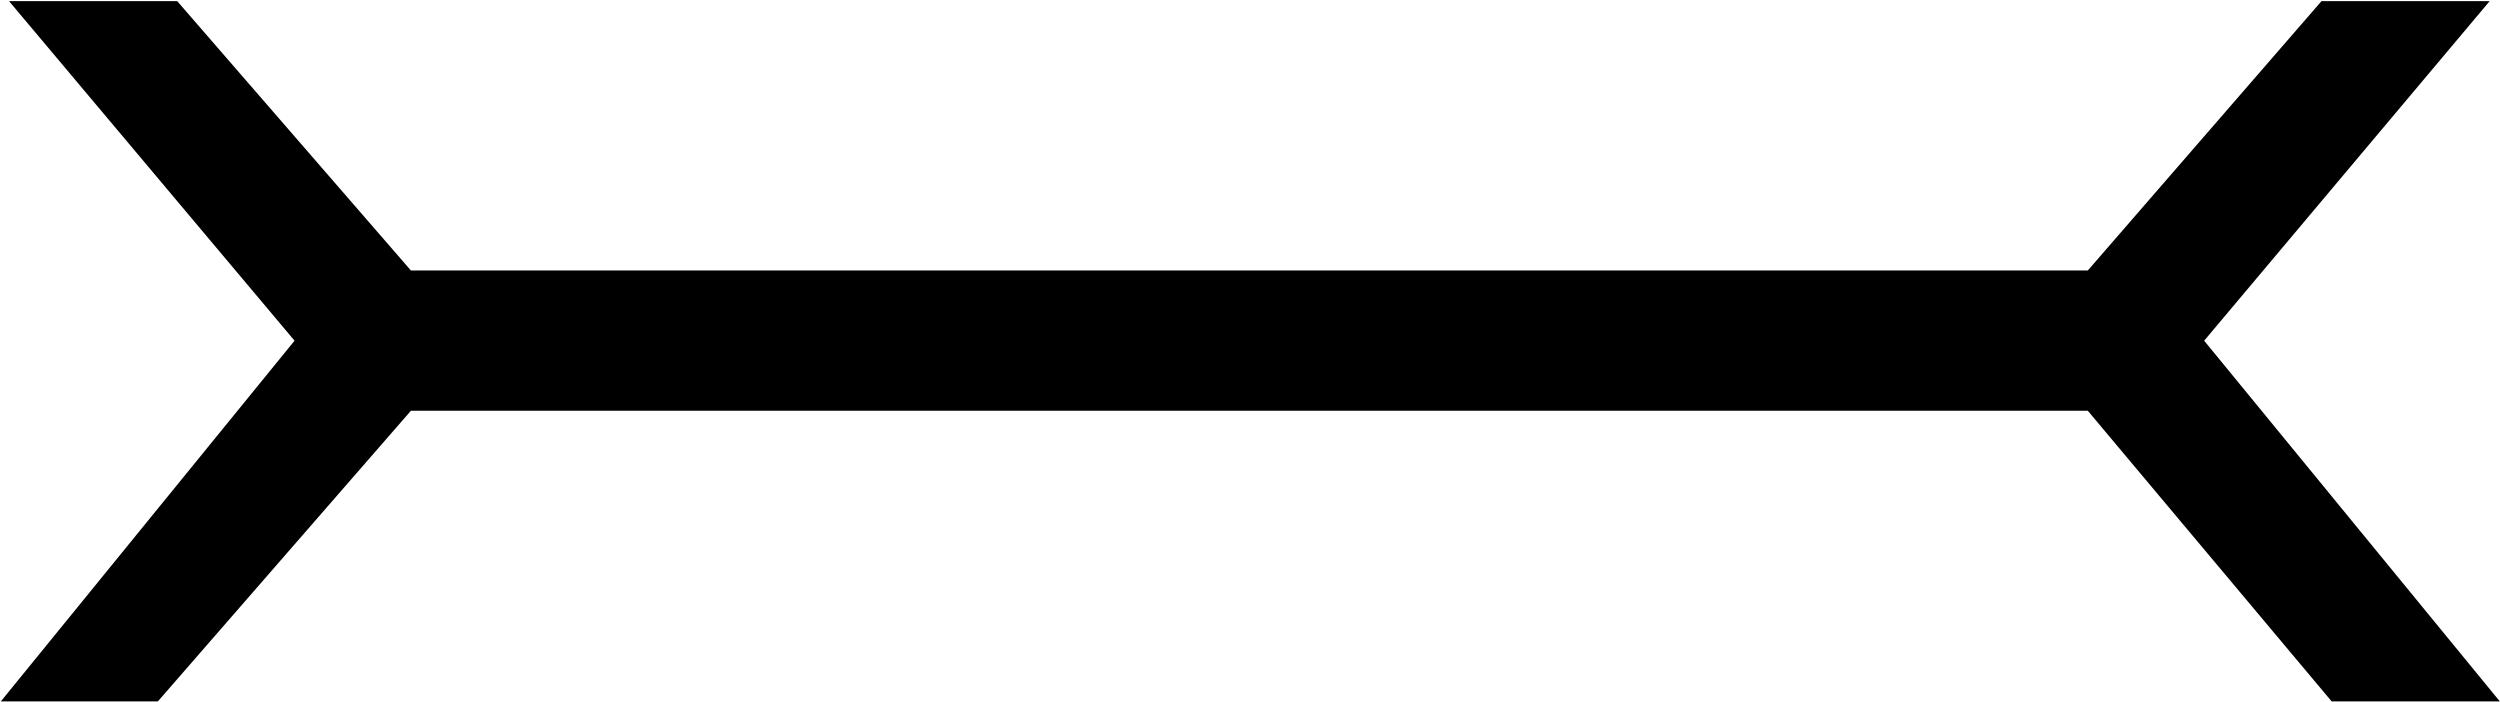 <svg version="1.2" xmlns="http://www.w3.org/2000/svg" viewBox="0 0 1549 435" width="1549" height="435">
	<title>nanobiotix_logo-svg</title>
	<style>
		.s0 { fill: #000000 } 
	</style>
	<g id="Layer">
		<g id="Layer">
			<g id="Layer">
				<path id="Layer" class="s0" d="m1438.4 0.7h104.2l-176.9 210.4 183.2 223.5h-104.2l-151.1-180.1h-1039l-156.8 180.1h-97.3l182-223.5-176.9-210.4h104.2l144.8 166.9h1039z"/>
			</g>
		</g>
	</g>
</svg>